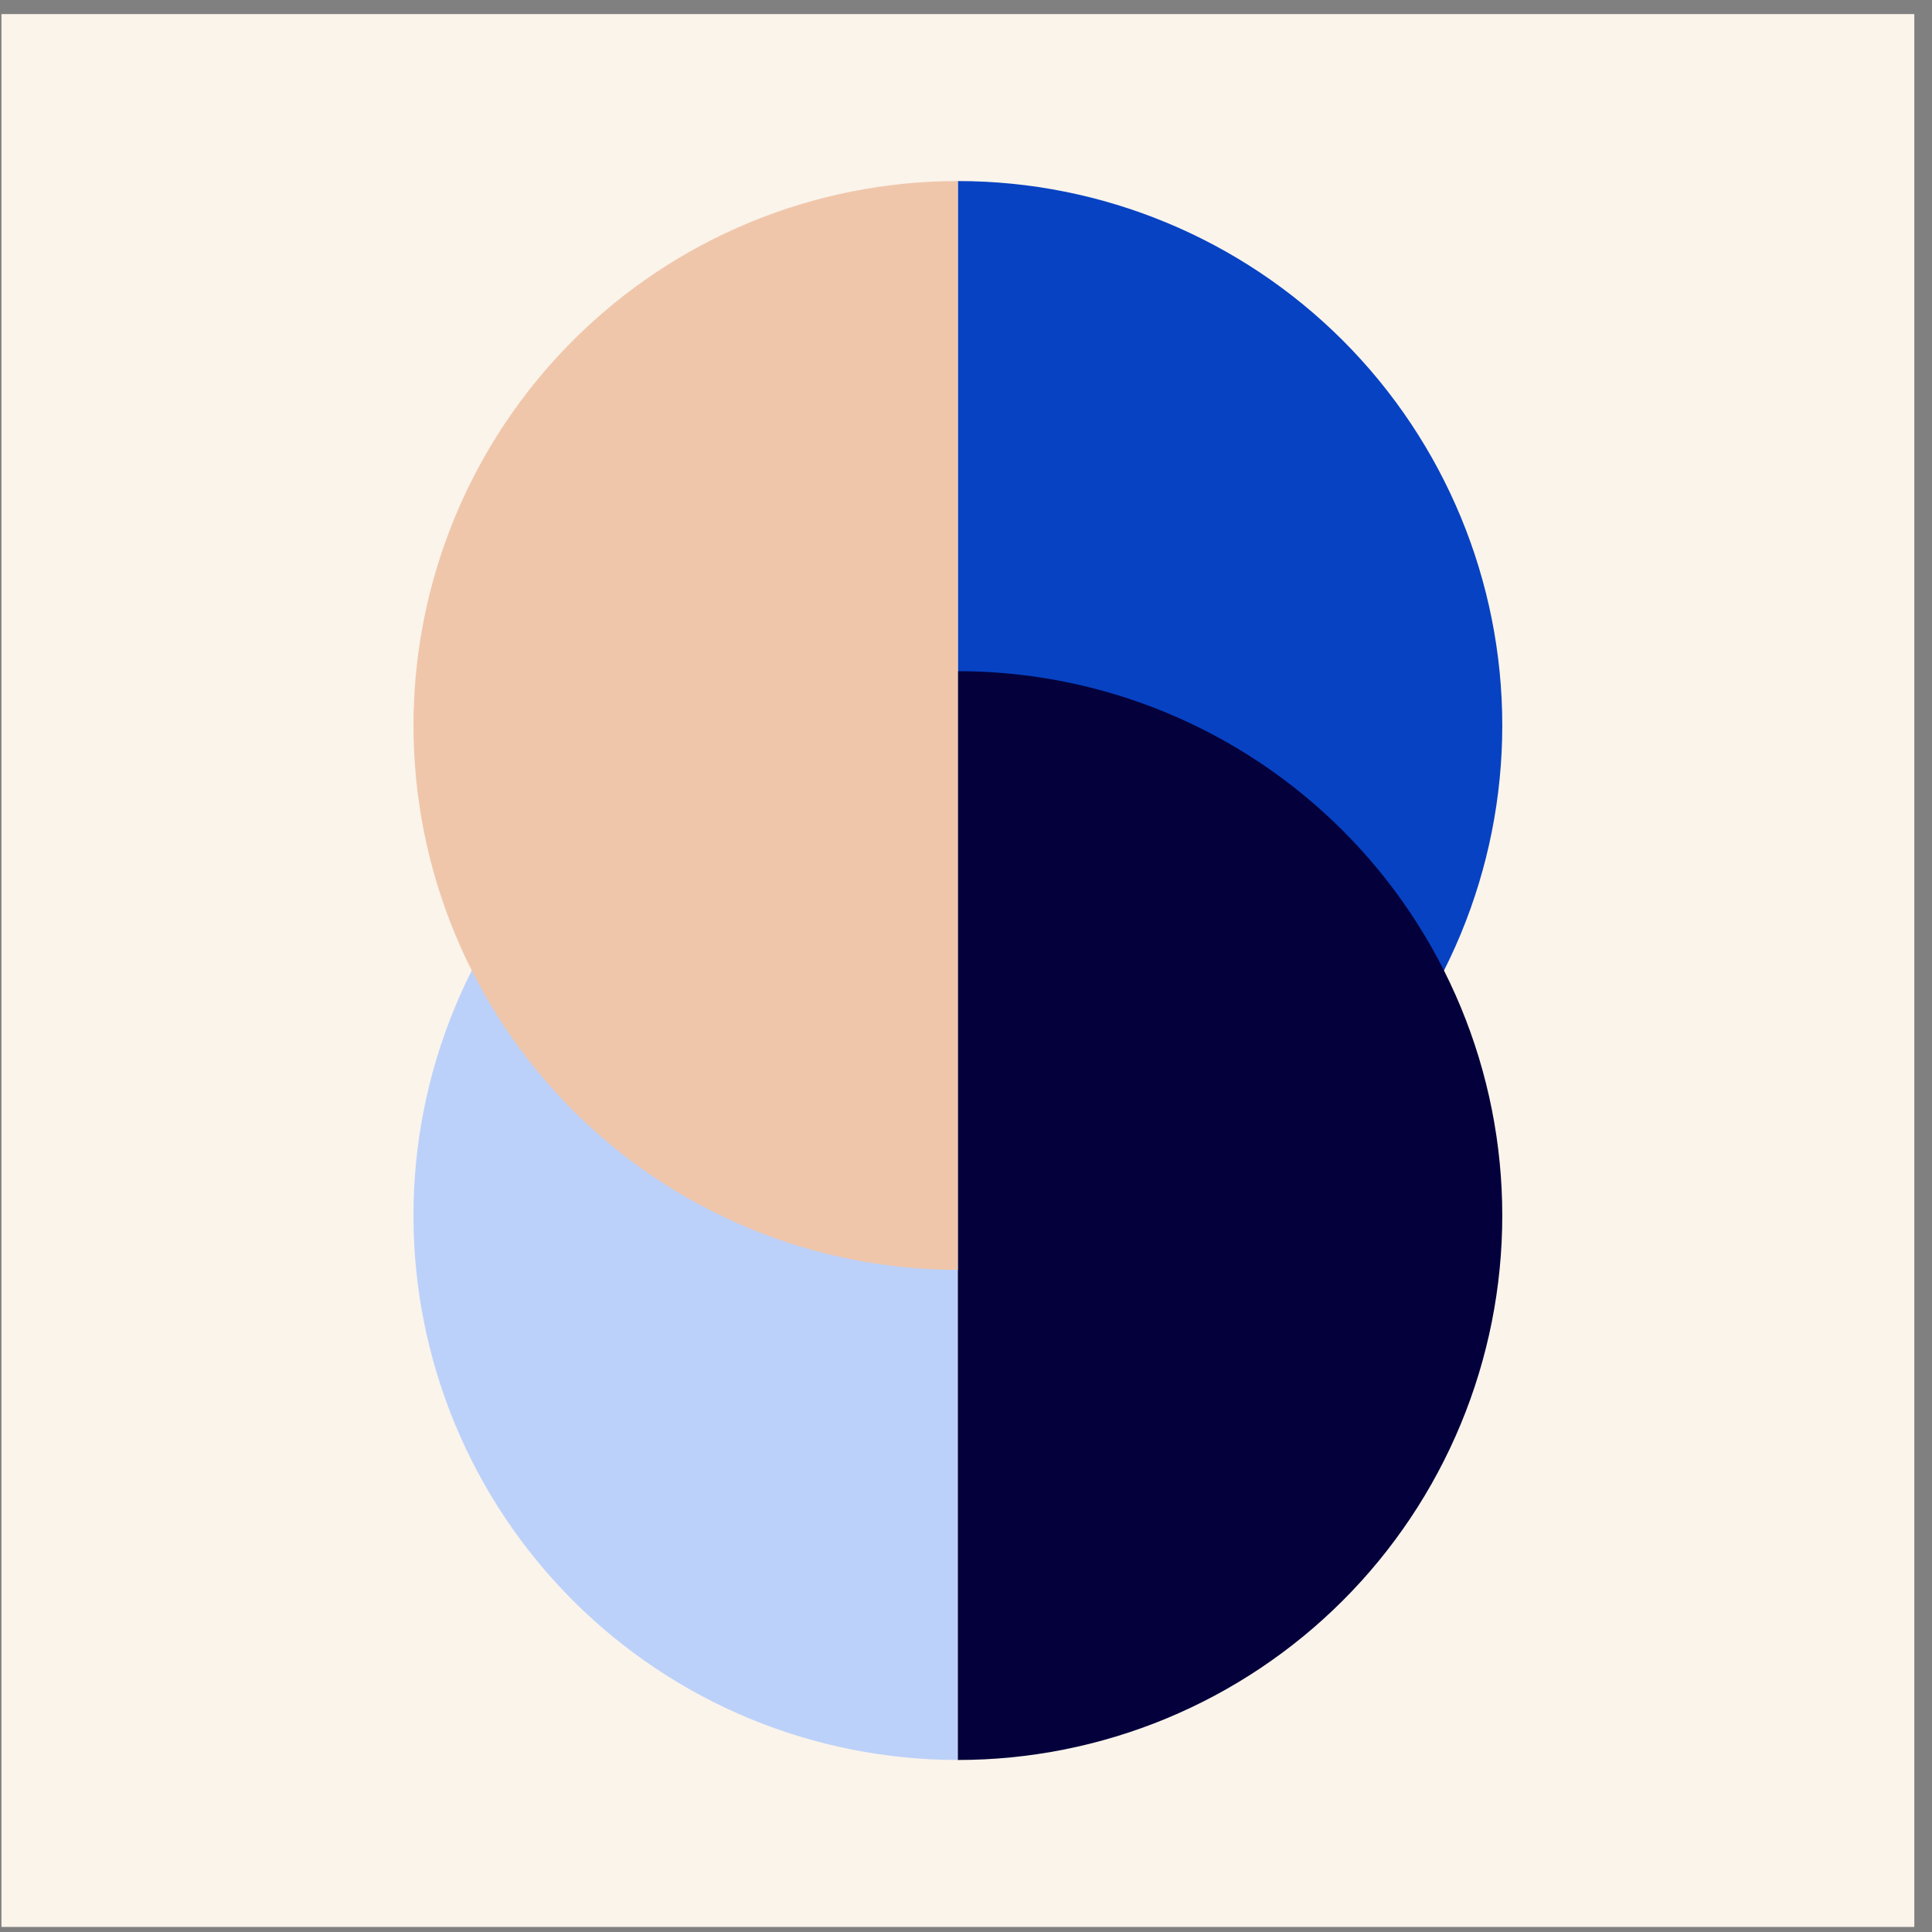 <svg width="101" height="101" viewBox="0 0 101 101" fill="none" xmlns="http://www.w3.org/2000/svg">
<rect x="0" y="0" width="101" height="101" fill="#808080" stroke="none"/>
<rect width="100" height="100" transform="translate(0.075 0.736)" fill="#FAF4EB"/>
<path d="M50.075 9.465C57.623 9.465 64.862 12.463 70.2 17.8C75.537 23.138 78.535 30.377 78.535 37.925C78.535 45.473 75.537 52.711 70.2 58.049C64.862 63.386 57.623 66.384 50.075 66.384L50.075 37.925L50.075 9.465Z" fill="#0742C3"/>
<path d="M50.075 35.088C46.338 35.088 42.637 35.824 39.184 37.254C35.731 38.684 32.594 40.781 29.951 43.424C27.308 46.066 25.212 49.204 23.782 52.657C22.351 56.109 21.615 59.81 21.615 63.548C21.615 67.285 22.351 70.986 23.782 74.439C25.212 77.892 27.308 81.029 29.951 83.672C32.594 86.314 35.731 88.411 39.184 89.841C42.637 91.271 46.338 92.007 50.075 92.007L50.075 63.548L50.075 35.088Z" fill="#BCD1F9"/>
<path d="M50.075 35.088C53.812 35.088 57.513 35.824 60.966 37.254C64.419 38.684 67.556 40.781 70.199 43.424C72.842 46.066 74.938 49.204 76.368 52.657C77.799 56.109 78.535 59.81 78.535 63.548C78.535 67.285 77.799 70.986 76.368 74.439C74.938 77.892 72.842 81.029 70.199 83.672C67.556 86.314 64.419 88.411 60.966 89.841C57.513 91.271 53.812 92.007 50.075 92.007L50.075 63.548L50.075 35.088Z" fill="#04003B"/>
<path d="M50.075 9.465C42.528 9.465 35.289 12.463 29.951 17.8C24.614 23.138 21.616 30.377 21.616 37.925C21.616 45.472 24.614 52.711 29.951 58.049C35.289 63.386 42.527 66.384 50.075 66.384L50.075 37.925L50.075 9.465Z" fill="#F0C6AB"/>
</svg>
